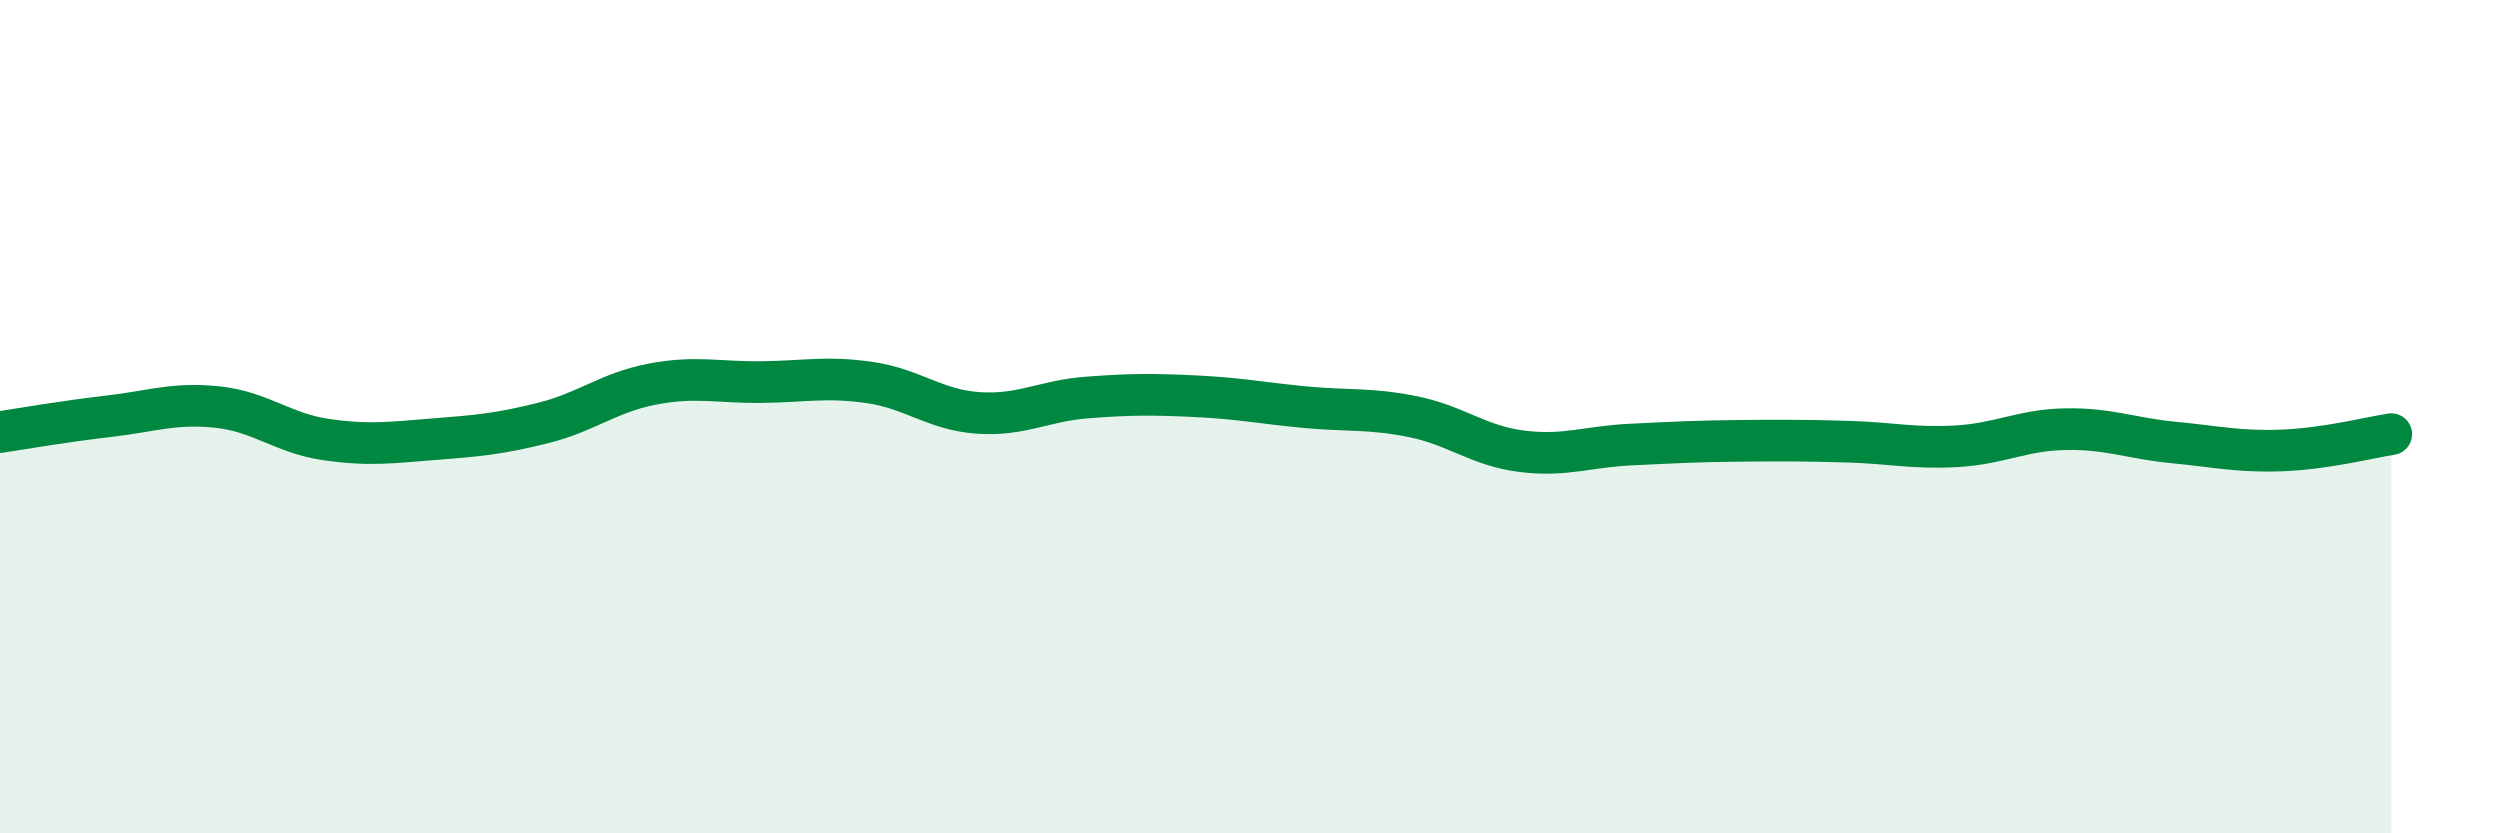 
    <svg width="60" height="20" viewBox="0 0 60 20" xmlns="http://www.w3.org/2000/svg">
      <path
        d="M 0,10.37 C 0.52,10.29 1.57,10.11 2.61,9.99 C 3.65,9.87 4.18,9.66 5.22,9.77 C 6.26,9.88 6.79,10.4 7.83,10.55 C 8.87,10.7 9.39,10.62 10.43,10.54 C 11.47,10.46 12,10.41 13.04,10.15 C 14.08,9.89 14.61,9.42 15.65,9.22 C 16.69,9.02 17.22,9.18 18.26,9.17 C 19.3,9.16 19.83,9.03 20.87,9.18 C 21.91,9.33 22.44,9.84 23.48,9.91 C 24.52,9.98 25.05,9.62 26.09,9.54 C 27.13,9.46 27.66,9.46 28.7,9.51 C 29.74,9.56 30.26,9.67 31.3,9.77 C 32.34,9.87 32.87,9.79 33.91,10 C 34.95,10.21 35.48,10.7 36.52,10.83 C 37.56,10.96 38.09,10.72 39.13,10.67 C 40.17,10.62 40.7,10.59 41.74,10.58 C 42.78,10.57 43.31,10.57 44.35,10.6 C 45.39,10.63 45.92,10.77 46.96,10.71 C 48,10.65 48.53,10.32 49.57,10.3 C 50.61,10.28 51.13,10.52 52.17,10.62 C 53.21,10.72 53.74,10.85 54.78,10.81 C 55.82,10.77 56.87,10.5 57.39,10.42L57.39 20L0 20Z"
        fill="#008740"
        opacity="0.1"
        stroke-linecap="round"
        stroke-linejoin="round"
      />
      <path
        d="M 0,10.37 C 0.52,10.29 1.57,10.11 2.61,9.99 C 3.65,9.87 4.18,9.66 5.22,9.77 C 6.26,9.88 6.79,10.4 7.83,10.55 C 8.87,10.7 9.39,10.62 10.43,10.54 C 11.47,10.46 12,10.41 13.04,10.15 C 14.08,9.89 14.61,9.42 15.65,9.22 C 16.69,9.02 17.22,9.18 18.26,9.17 C 19.3,9.16 19.83,9.03 20.87,9.18 C 21.91,9.33 22.44,9.84 23.48,9.91 C 24.52,9.98 25.05,9.62 26.09,9.54 C 27.13,9.46 27.66,9.46 28.7,9.51 C 29.74,9.56 30.26,9.67 31.3,9.77 C 32.34,9.87 32.87,9.79 33.91,10 C 34.95,10.21 35.48,10.7 36.52,10.83 C 37.56,10.96 38.09,10.72 39.13,10.67 C 40.17,10.62 40.7,10.59 41.74,10.58 C 42.78,10.57 43.31,10.57 44.35,10.6 C 45.39,10.63 45.92,10.77 46.96,10.71 C 48,10.65 48.53,10.32 49.57,10.3 C 50.61,10.28 51.13,10.52 52.17,10.62 C 53.21,10.72 53.74,10.85 54.78,10.81 C 55.82,10.77 56.87,10.5 57.39,10.42"
        stroke="#008740"
        stroke-width="1"
        fill="none"
        stroke-linecap="round"
        stroke-linejoin="round"
      />
    </svg>
  